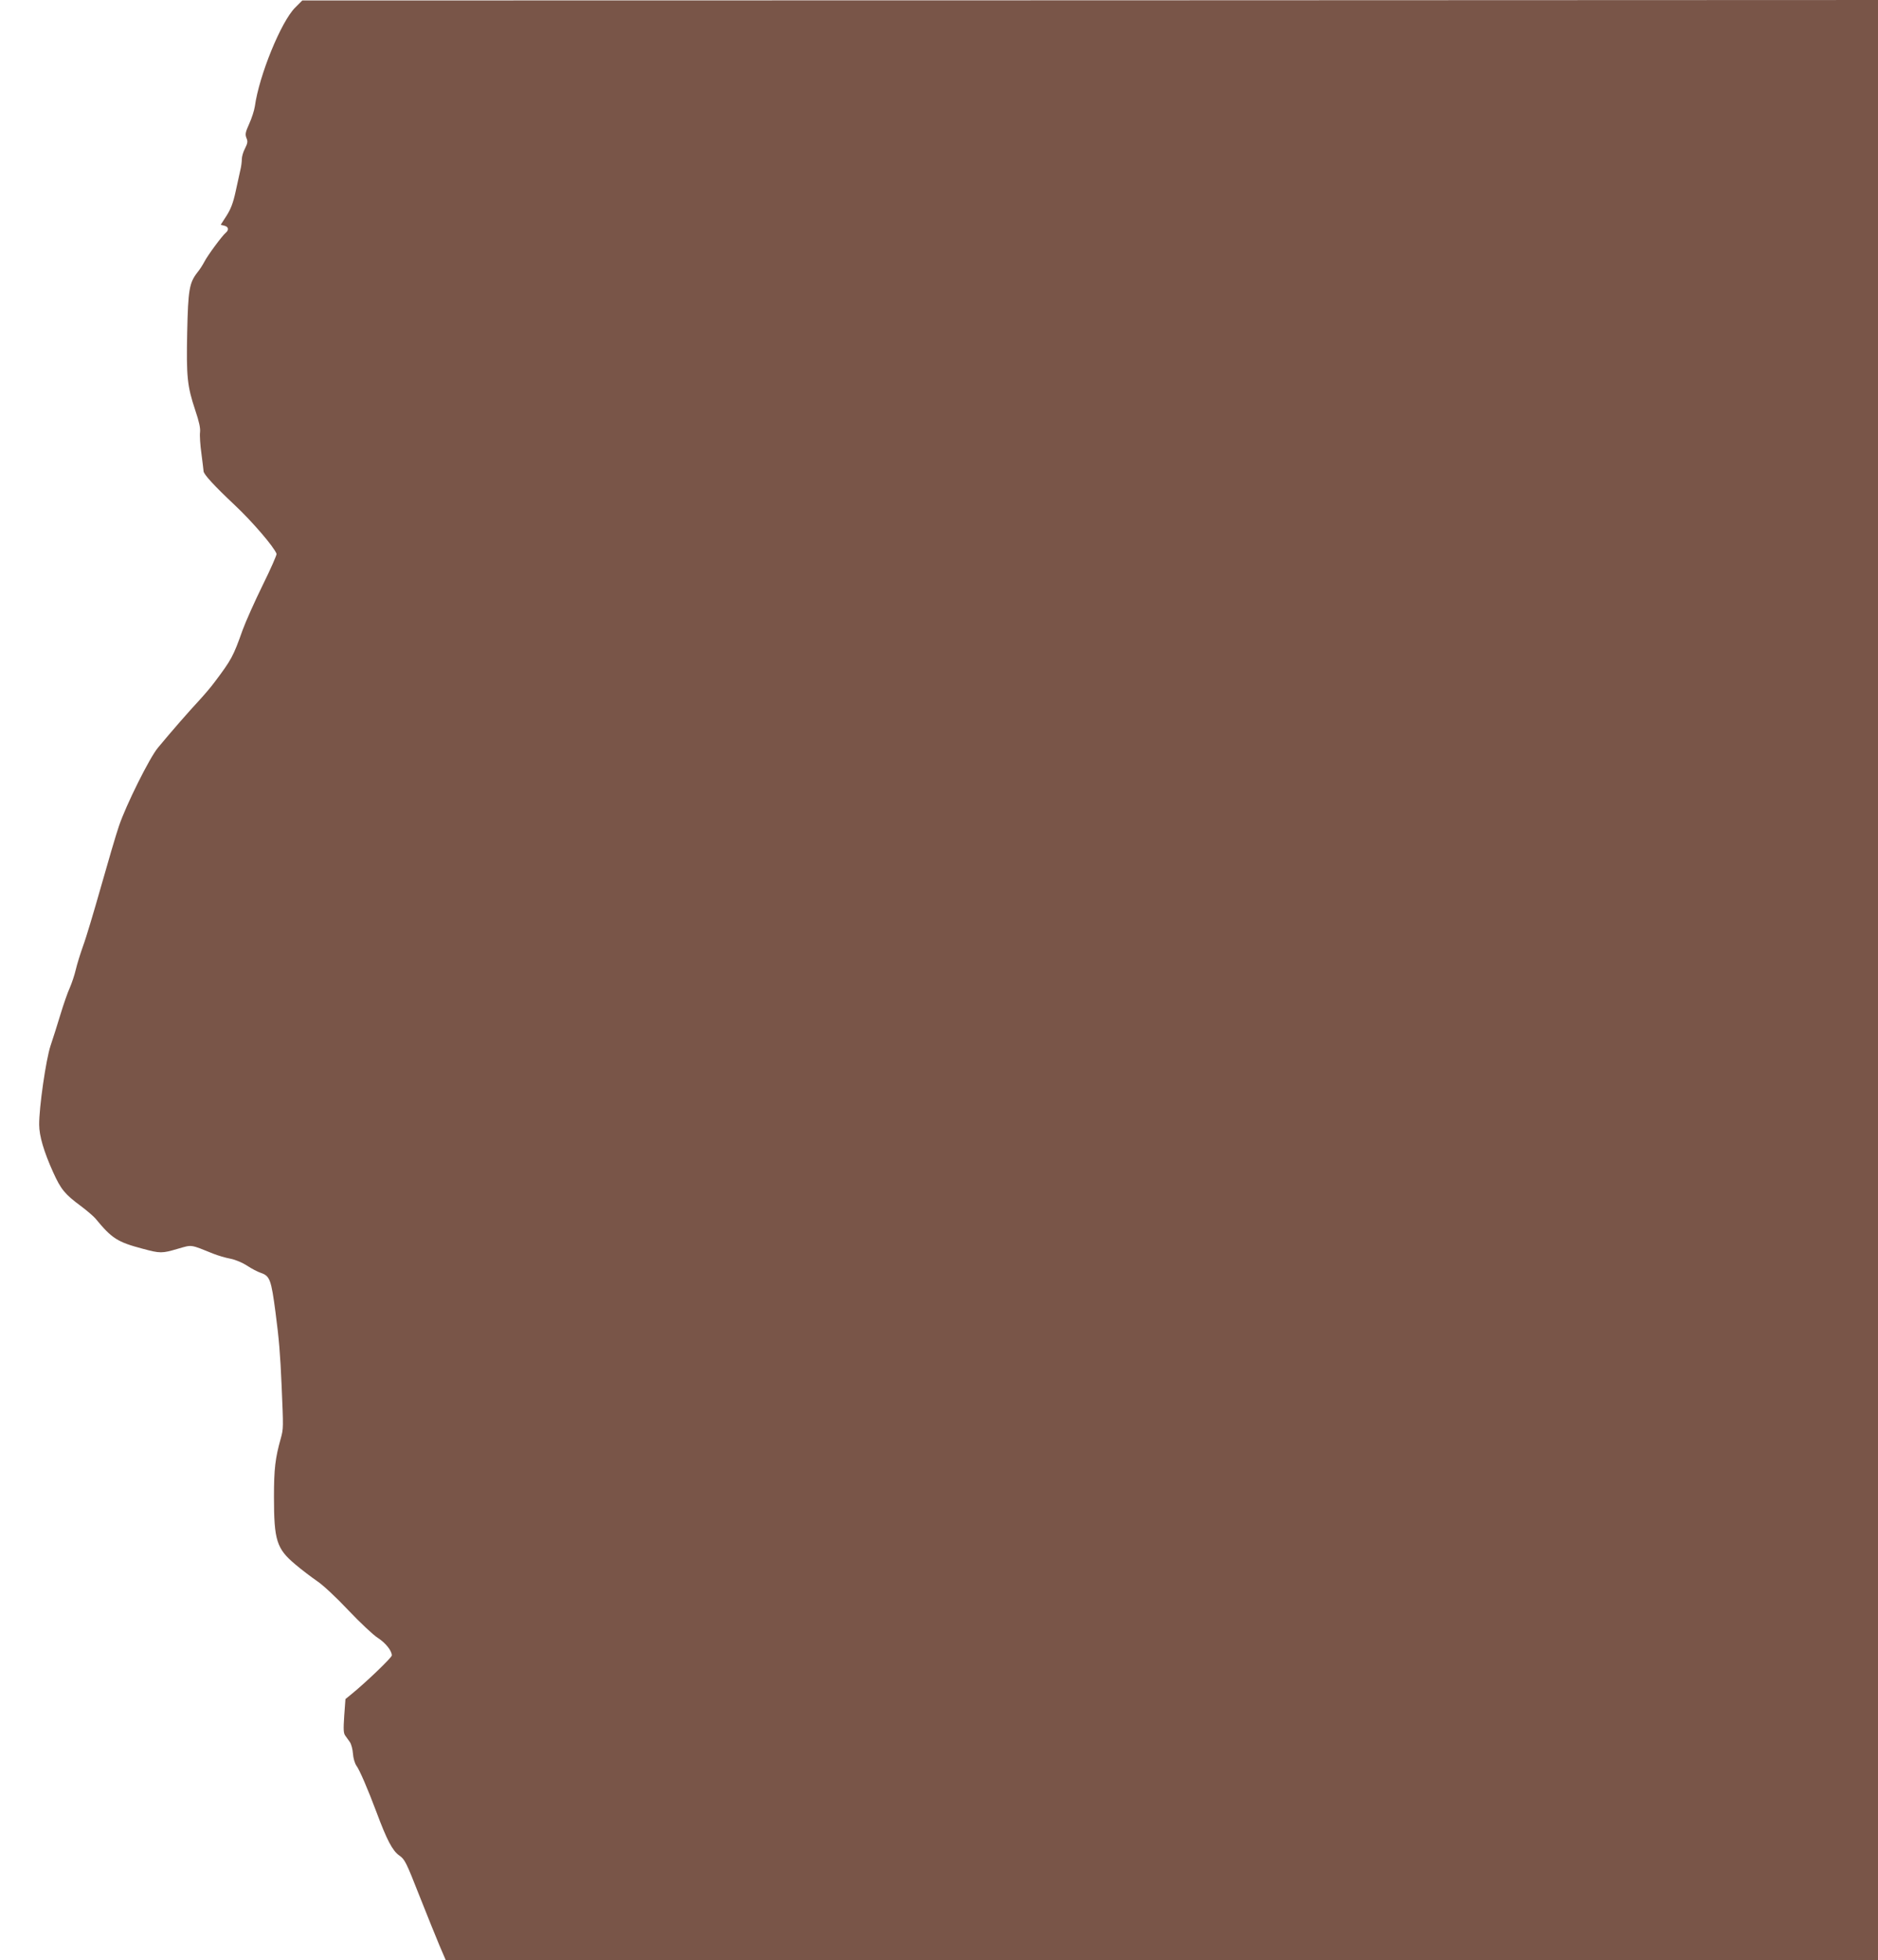 <?xml version="1.0" standalone="no"?>
<!DOCTYPE svg PUBLIC "-//W3C//DTD SVG 20010904//EN"
 "http://www.w3.org/TR/2001/REC-SVG-20010904/DTD/svg10.dtd">
<svg version="1.0" xmlns="http://www.w3.org/2000/svg"
 width="1227pt" height="1280pt" viewBox="0 0 1227 1280"
 preserveAspectRatio="xMidYMid meet">
<g transform="translate(0,1280) scale(0.1,-0.1)"
fill="#795548" stroke="none">
<path d="M1929 12751 c-92 -91 -236 -443 -264 -646 -4 -27 -21 -79 -37 -114
-25 -55 -27 -68 -18 -92 10 -22 8 -34 -9 -68 -12 -22 -21 -54 -21 -70 0 -17
-4 -50 -10 -73 -5 -24 -19 -87 -31 -141 -16 -73 -31 -112 -59 -156 l-38 -59
24 -6 c28 -7 31 -28 8 -47 -23 -19 -119 -149 -139 -189 -10 -19 -30 -51 -46
-70 -52 -67 -60 -112 -66 -390 -6 -291 0 -351 53 -510 25 -74 34 -116 31 -142
-3 -21 1 -84 9 -140 7 -57 14 -108 14 -115 0 -20 70 -96 205 -223 112 -105
255 -271 272 -317 2 -6 -38 -98 -91 -205 -52 -106 -111 -238 -131 -293 -61
-172 -73 -194 -184 -341 -24 -33 -72 -88 -105 -124 -58 -62 -173 -193 -264
-303 -54 -64 -209 -375 -255 -512 -19 -55 -71 -233 -117 -395 -46 -162 -98
-337 -117 -387 -18 -51 -40 -121 -48 -156 -8 -35 -26 -88 -39 -118 -14 -30
-41 -108 -61 -174 -20 -66 -49 -158 -65 -205 -30 -91 -75 -403 -74 -515 0 -73
31 -177 91 -310 51 -113 77 -144 181 -221 40 -30 83 -67 95 -81 108 -131 143
-154 309 -198 115 -31 126 -31 231 0 94 27 78 29 232 -33 28 -11 77 -26 110
-32 35 -7 81 -27 110 -46 28 -19 69 -40 90 -47 58 -20 67 -44 95 -257 23 -175
31 -271 40 -480 12 -278 12 -279 -5 -342 -37 -131 -45 -202 -45 -383 0 -285
17 -339 140 -442 41 -35 105 -83 141 -108 39 -26 124 -105 205 -191 77 -81
163 -162 192 -180 51 -33 92 -84 92 -115 0 -14 -170 -177 -265 -254 l-38 -31
-8 -109 c-6 -90 -5 -114 7 -130 8 -11 21 -30 30 -42 9 -13 18 -46 20 -75 2
-30 12 -63 22 -78 21 -28 75 -153 132 -305 67 -180 104 -251 148 -282 37 -26
45 -42 132 -263 51 -129 111 -277 132 -327 l40 -93 4679 0 4679 0 0 6400 0
6400 -5147 -2 -5148 -1 -46 -46z"/>
</g>
</svg>
